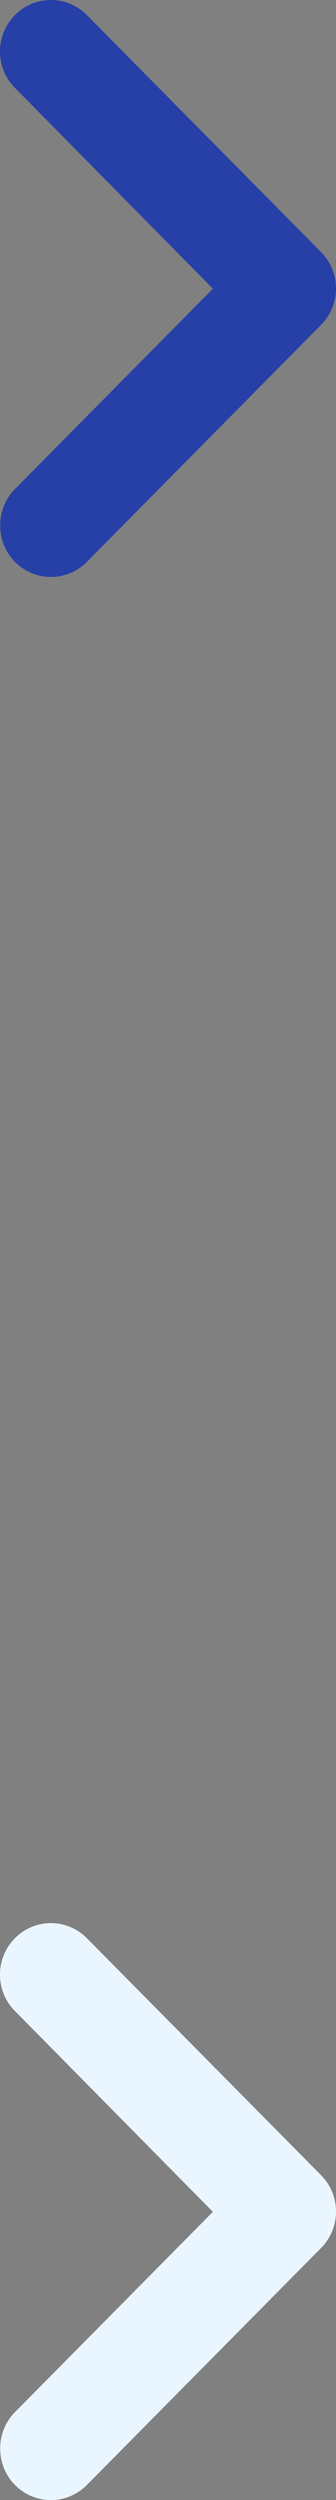 <?xml version="1.0" encoding="UTF-8"?>
<svg width="7px" height="52px" viewBox="0 0 7 52" version="1.1" xmlns="http://www.w3.org/2000/svg" xmlns:xlink="http://www.w3.org/1999/xlink">
    <rect x="0" y="0" width="7" height="52" fill="#808080" stroke="none"/>
    <title>Group 5</title>
    <g id="Home-page" stroke="none" stroke-width="1" fill="none" fill-rule="evenodd">
        <g id="UI-kit" transform="translate(-460, -2644)">
            <g id="Calculator" transform="translate(280, 2020)">
                <g id="calculator-1" transform="translate(0, 189)">
                    <g id="urgency" transform="translate(25, 364)">
                        <g id="progress-bar" transform="translate(0, 58)">
                            <g id="selector" transform="translate(105, 0)">
                                <g id="Group-5" transform="translate(50, 13)">
                                    <path d="M6.689,0.314 C6.274,-0.105 5.605,-0.105 5.19,0.314 L0.311,5.243 C-0.104,5.662 -0.104,6.338 0.311,6.757 L5.19,11.686 C5.605,12.105 6.274,12.105 6.689,11.686 C7.104,11.267 7.104,10.591 6.689,10.172 L2.565,5.995 L6.689,1.828 C7.104,1.409 7.093,0.722 6.689,0.314 Z" id="🔹-Icon-Color" fill="#2640a7" transform="translate(3.5, 6) rotate(-180) translate(-3.5, -6) "></path>
                                    <path d="M6.689,40.314 C6.274,39.895 5.605,39.895 5.19,40.314 L0.311,45.243 C-0.104,45.662 -0.104,46.338 0.311,46.757 L5.19,51.686 C5.605,52.105 6.274,52.105 6.689,51.686 C7.104,51.267 7.104,50.591 6.689,50.172 L2.565,45.995 L6.689,41.828 C7.104,41.409 7.093,40.722 6.689,40.314 Z" id="🔹-Icon-Color" fill="#e9f6ff" transform="translate(3.5, 46) rotate(180) translate(-3.5, -46) "></path>
                                </g>
                            </g>
                        </g>
                    </g>
                </g>
            </g>
        </g>
    </g>
</svg>